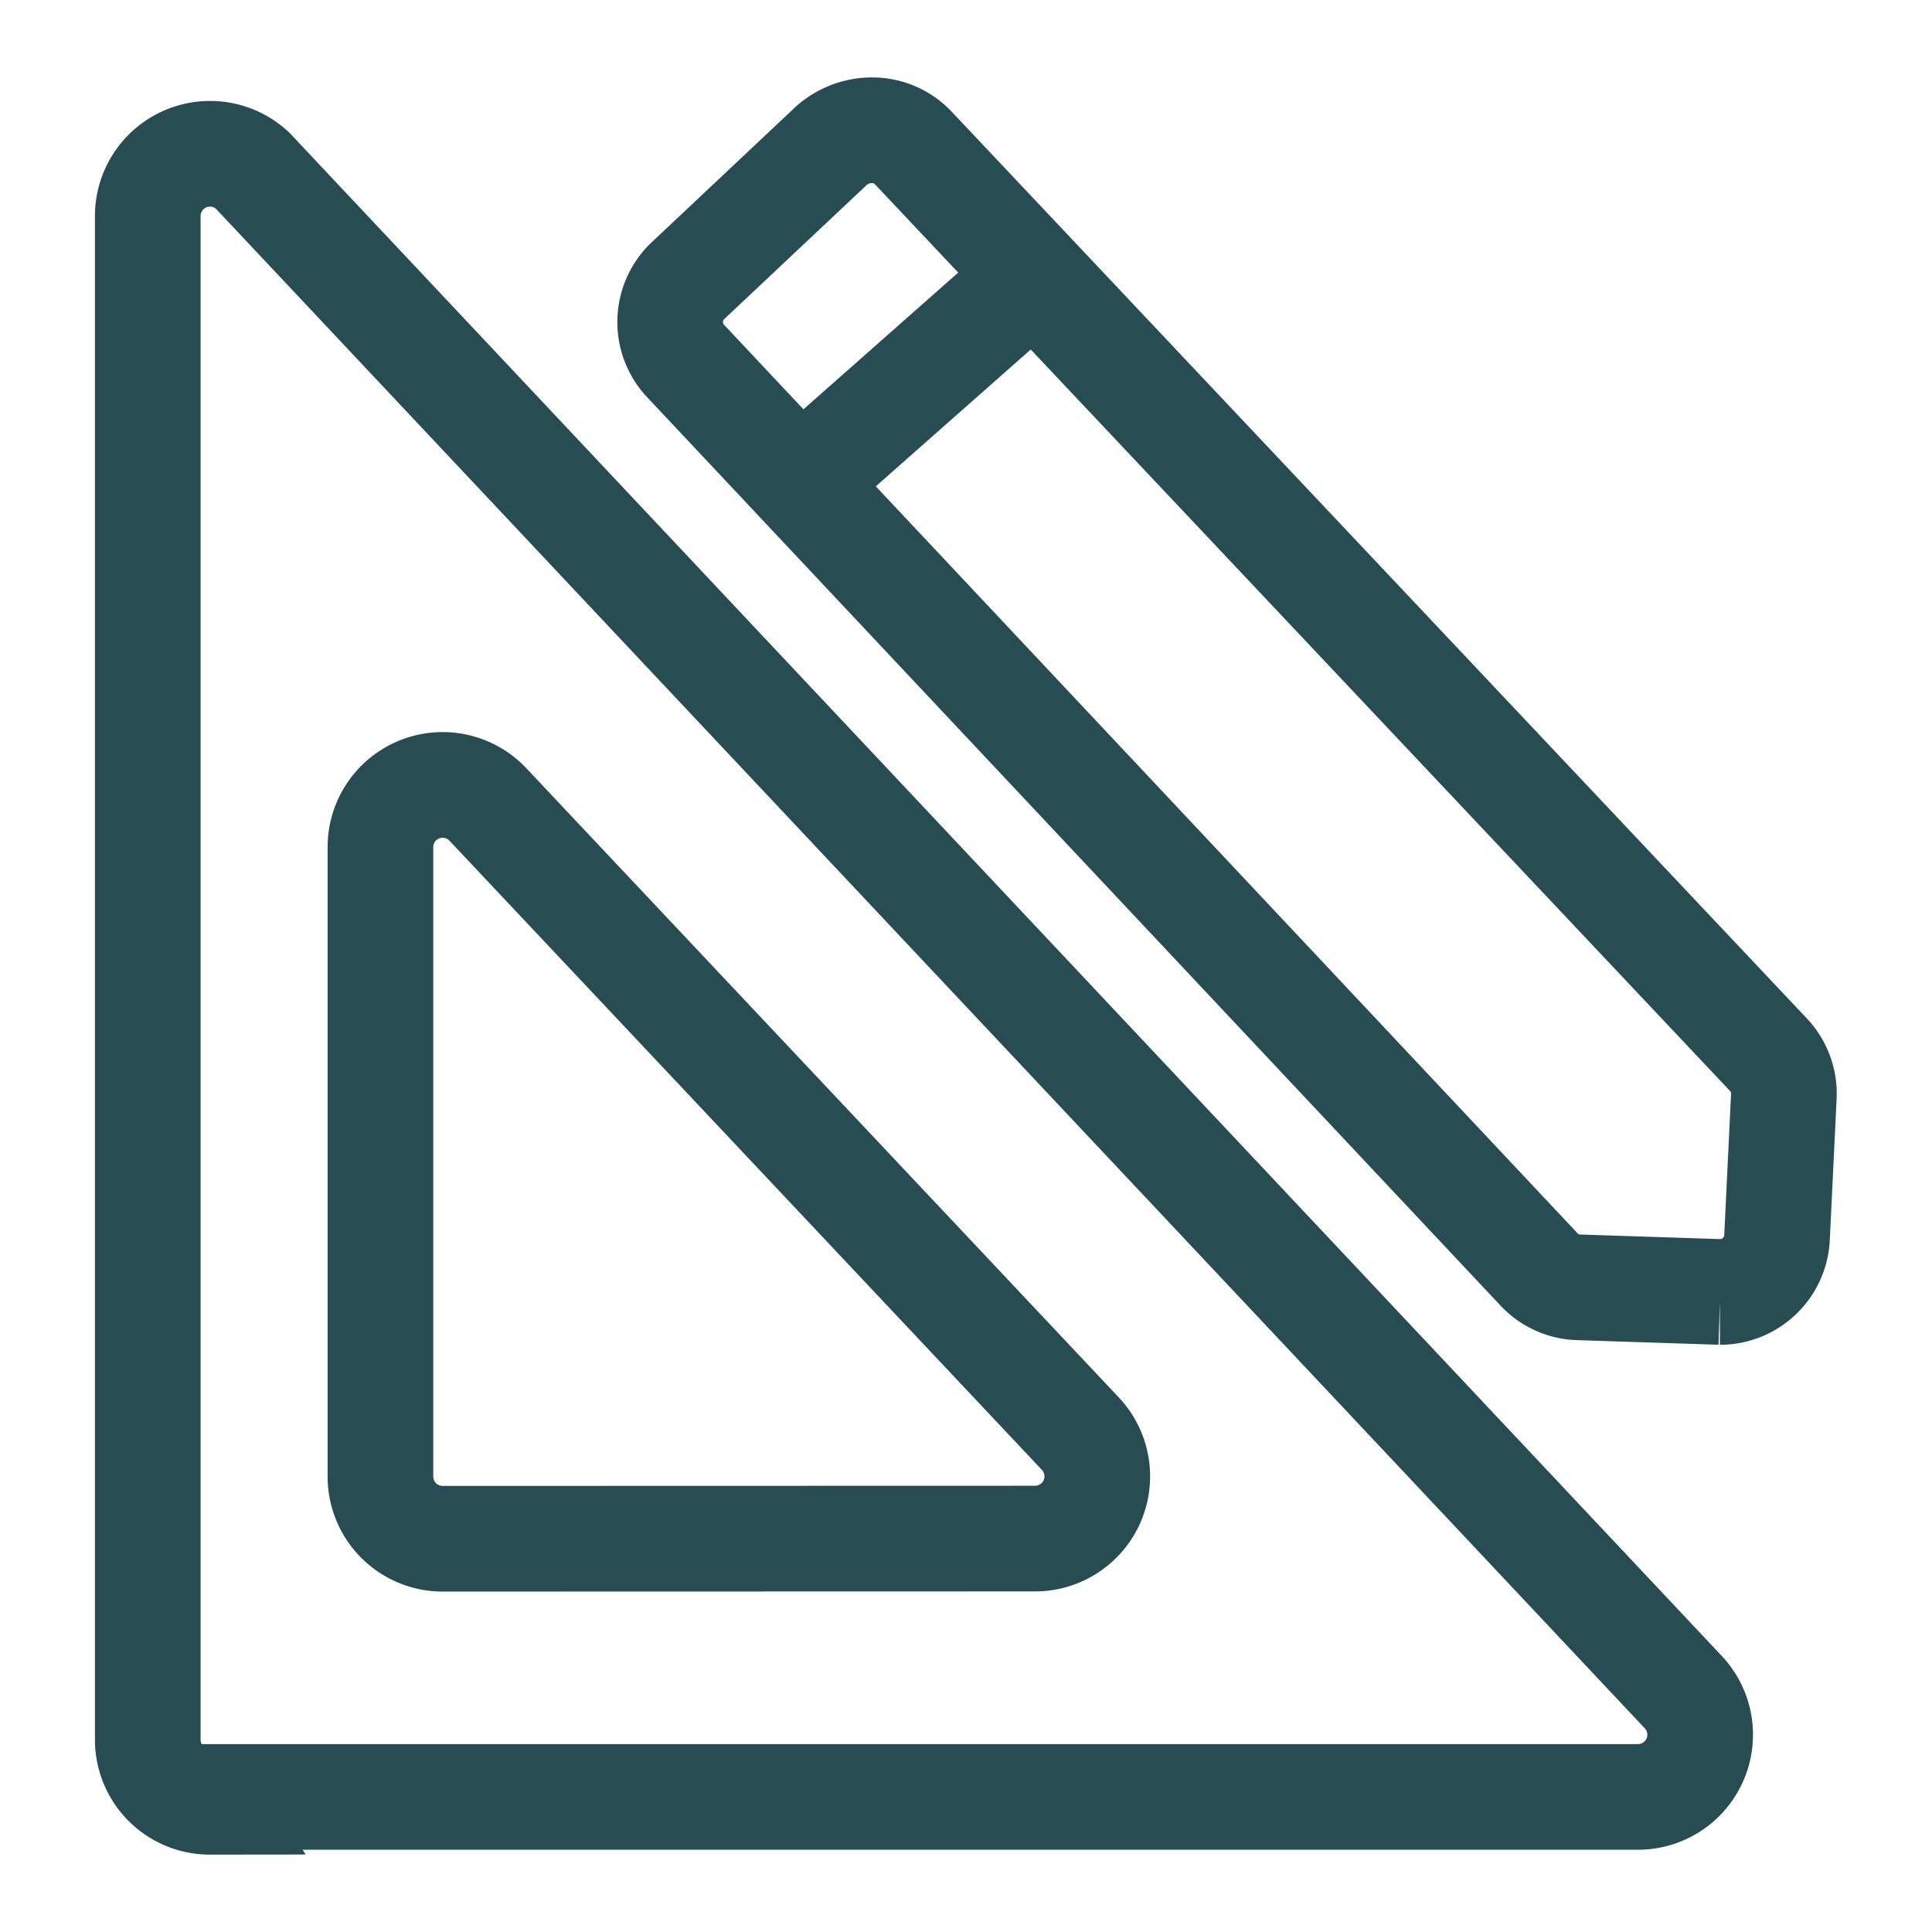 <svg id="Layer_1" data-name="Layer 1" xmlns="http://www.w3.org/2000/svg" viewBox="0 0 256 256"><defs><style>.cls-1{fill:none;stroke:#274c51;stroke-miterlimit:10;stroke-width:14px;}</style></defs><path class="cls-1" d="M27.82,238.75a8.23,8.23,0,0,1-8.24-8.24v-202a8.25,8.25,0,0,1,13.85-5.94L223,224.17a8.24,8.24,0,0,1-6,13.93H27.41Z"/><path class="cls-1" d="M58.65,203.89a8.24,8.24,0,0,1-8.24-8.25V112.31a8.24,8.24,0,0,1,14.26-5.69l78.39,83.25a8.25,8.25,0,0,1-6.1,14Z"/><path class="cls-1" d="M227.94,171.19l-18.68-.61a7.49,7.49,0,0,1-5.3-2.34L91,48a7.56,7.56,0,0,1,0-10.66l19.21-18.08a8.16,8.16,0,0,1,5.45-2A7.49,7.49,0,0,1,121,19.59L234.37,139.8a7.52,7.52,0,0,1,2,5.44l-.9,18.61a7.57,7.57,0,0,1-7.57,7.34Z"/><line class="cls-1" x1="137.01" y1="36.59" x2="106" y2="63.98"/></svg>